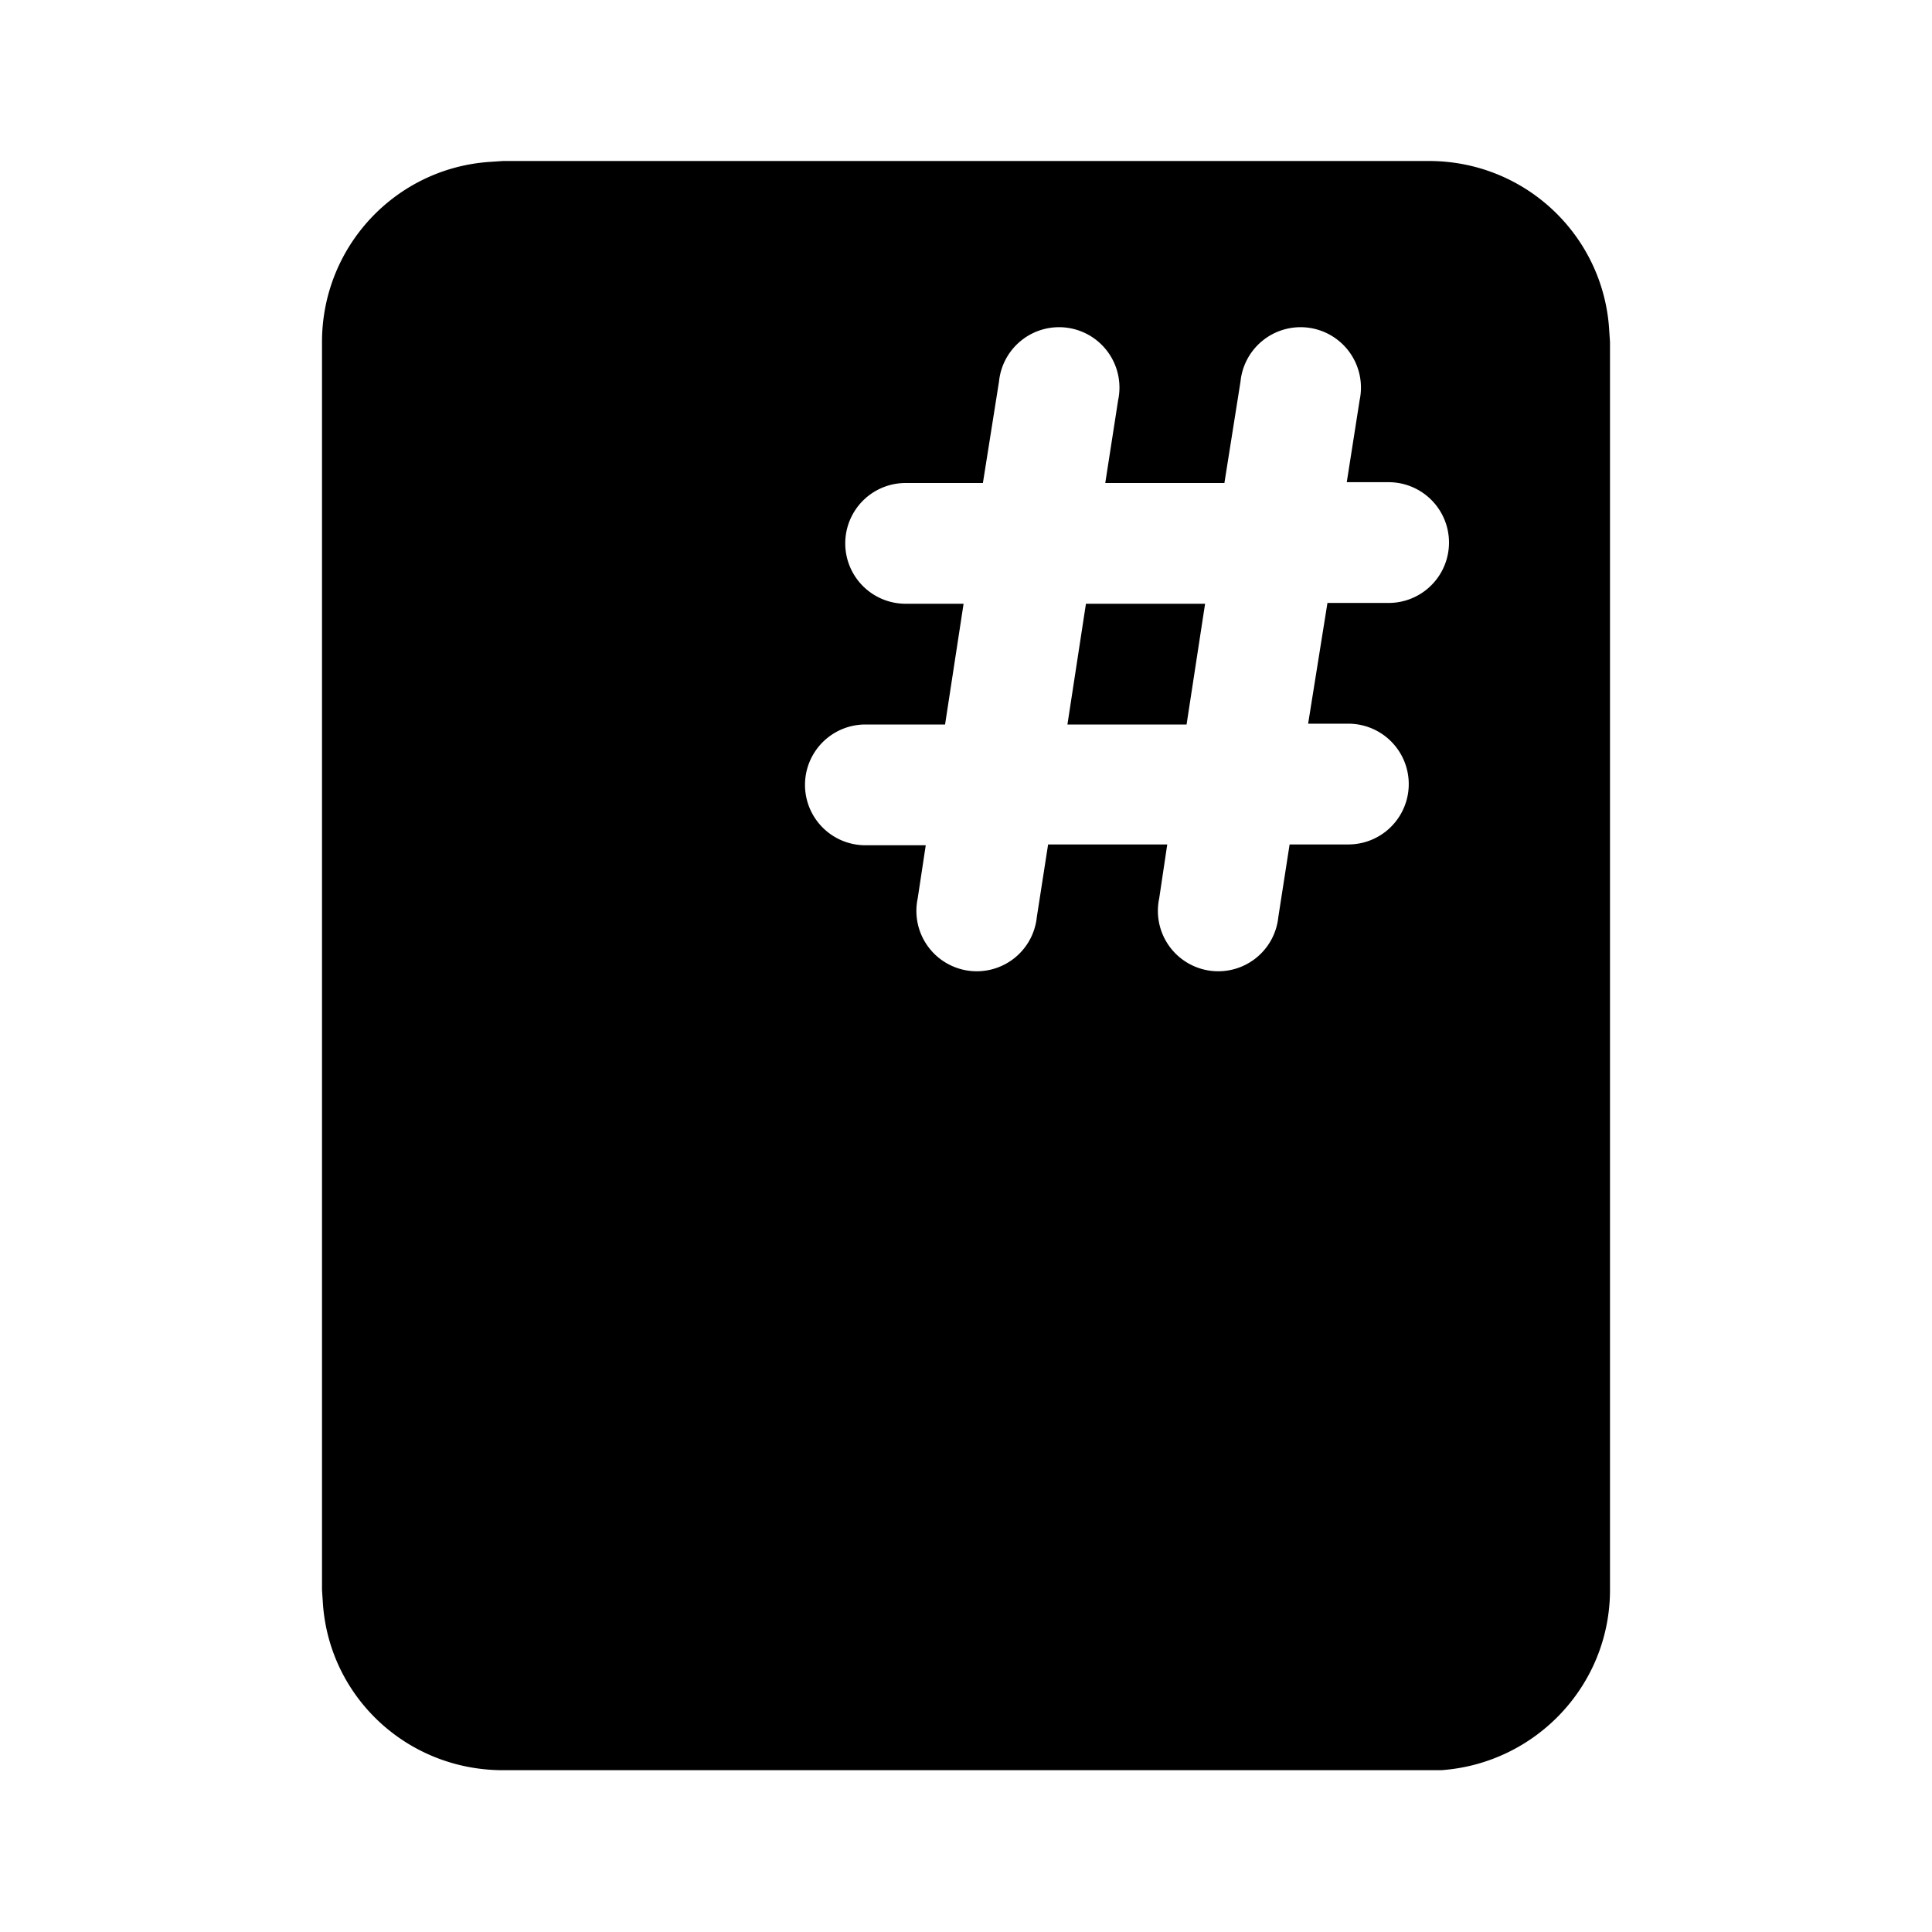 <svg fill="currentColor" viewBox="0 0 24 24"><path d="m13.26 9 .23-1.5h1.48L14.74 9h-1.48Zm4.49-7c1.2 0 2.17.93 2.24 2.1l.01.15v15.5c0 1.19-.93 2.16-2.1 2.24H6.25c-1.2 0-2.17-.92-2.24-2.09L4 19.75V4.25c0-1.2.93-2.17 2.1-2.24L6.25 2h11.5Zm-3.35 9.16a.75.75 0 1 0 1.48.23l.14-.9h.73a.75.75 0 0 0 0-1.5h-.5l.24-1.5h.76a.75.75 0 0 0 0-1.5h-.52l.16-1.02a.75.75 0 1 0-1.48-.23L15.21 6h-1.48l.16-1.03a.75.75 0 1 0-1.48-.23L12.21 6h-.96a.75.75 0 0 0 0 1.5h.72L11.74 9h-.99a.75.75 0 0 0 0 1.5h.75l-.1.66a.75.75 0 1 0 1.48.23l.14-.9h1.48l-.1.67Z"/></svg>